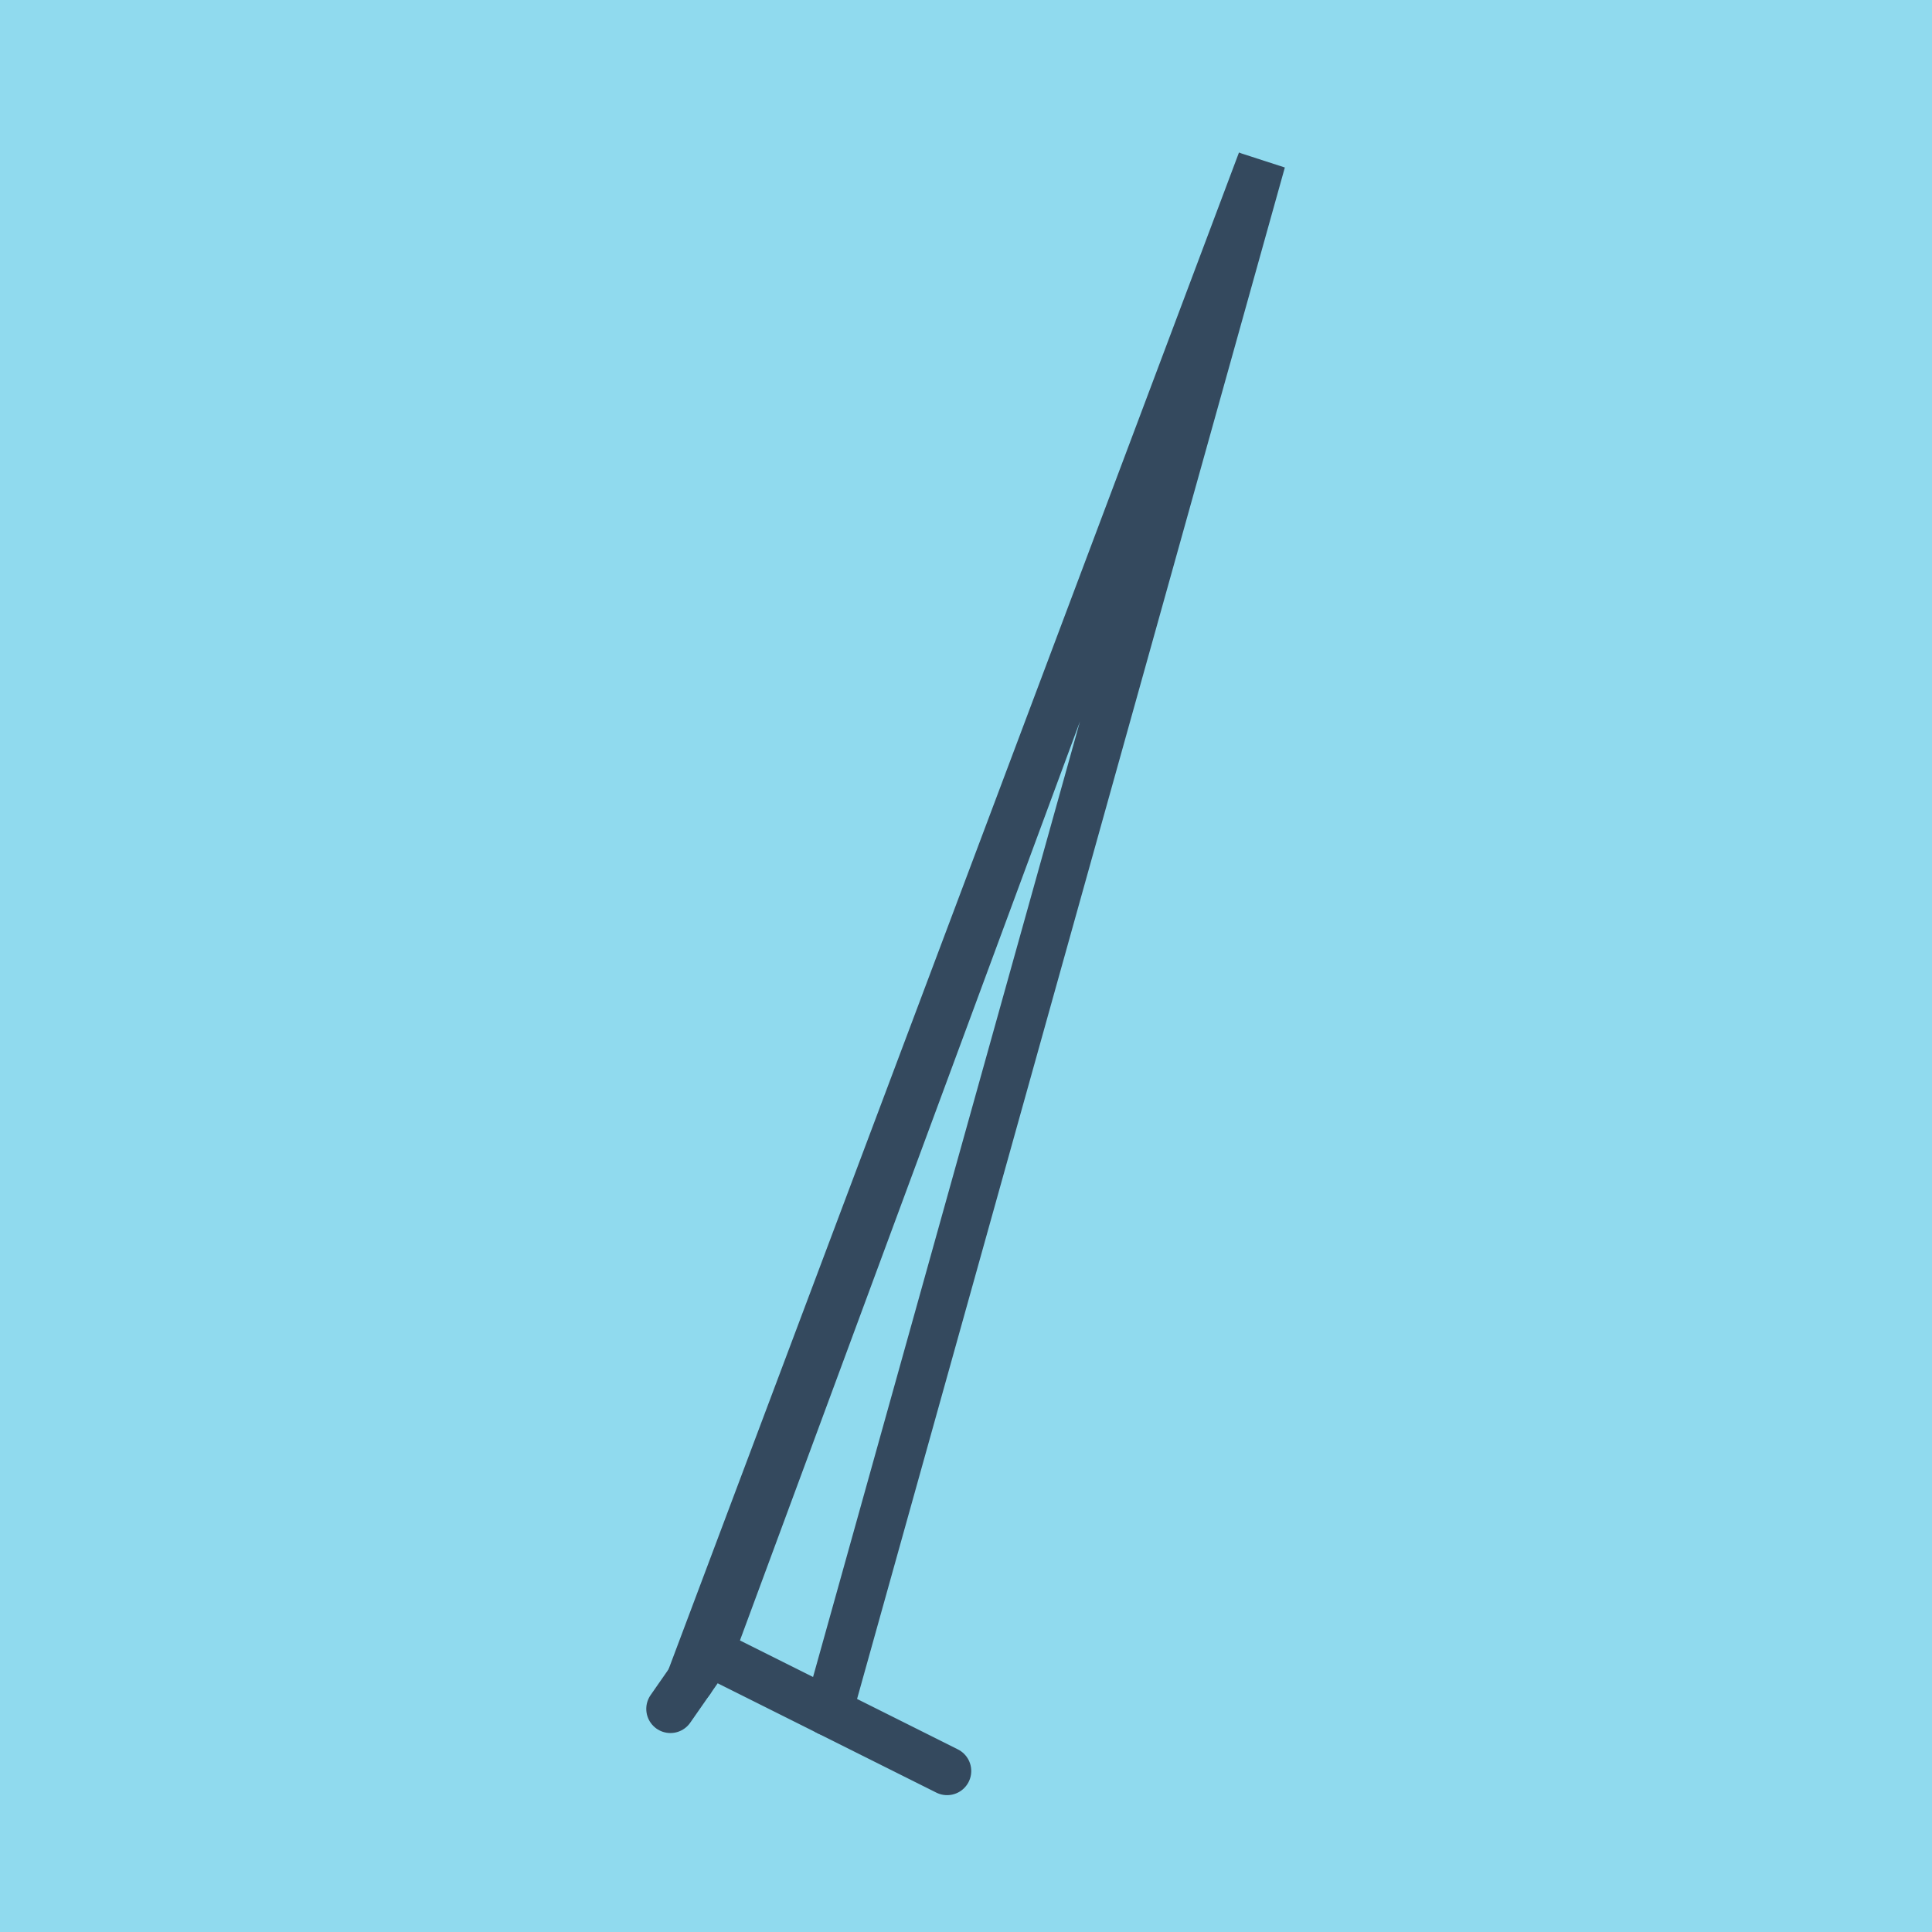 <?xml version="1.0" encoding="utf-8"?>
<!DOCTYPE svg PUBLIC "-//W3C//DTD SVG 1.1//EN" "http://www.w3.org/Graphics/SVG/1.1/DTD/svg11.dtd">
<svg xmlns="http://www.w3.org/2000/svg" xmlns:xlink="http://www.w3.org/1999/xlink" viewBox="-10 -10 120 120" preserveAspectRatio="xMidYMid meet">
	<path style="fill:#90daee" d="M-10-10h120v120H-10z"/>
			<polyline stroke-linecap="round" points="34.086,92.631 48.826,100 " style="fill:none;stroke:#34495e;stroke-width: 3px"/>
			<polyline stroke-linecap="round" points="34.086,92.631 31.641,96.142 " style="fill:none;stroke:#34495e;stroke-width: 3px"/>
			<polyline stroke-linecap="round" points="41.456,96.315 68.359,0 34.086,92.631 68.359,0 32.863,94.387 " style="fill:none;stroke:#34495e;stroke-width: 3px"/>
	</svg>
